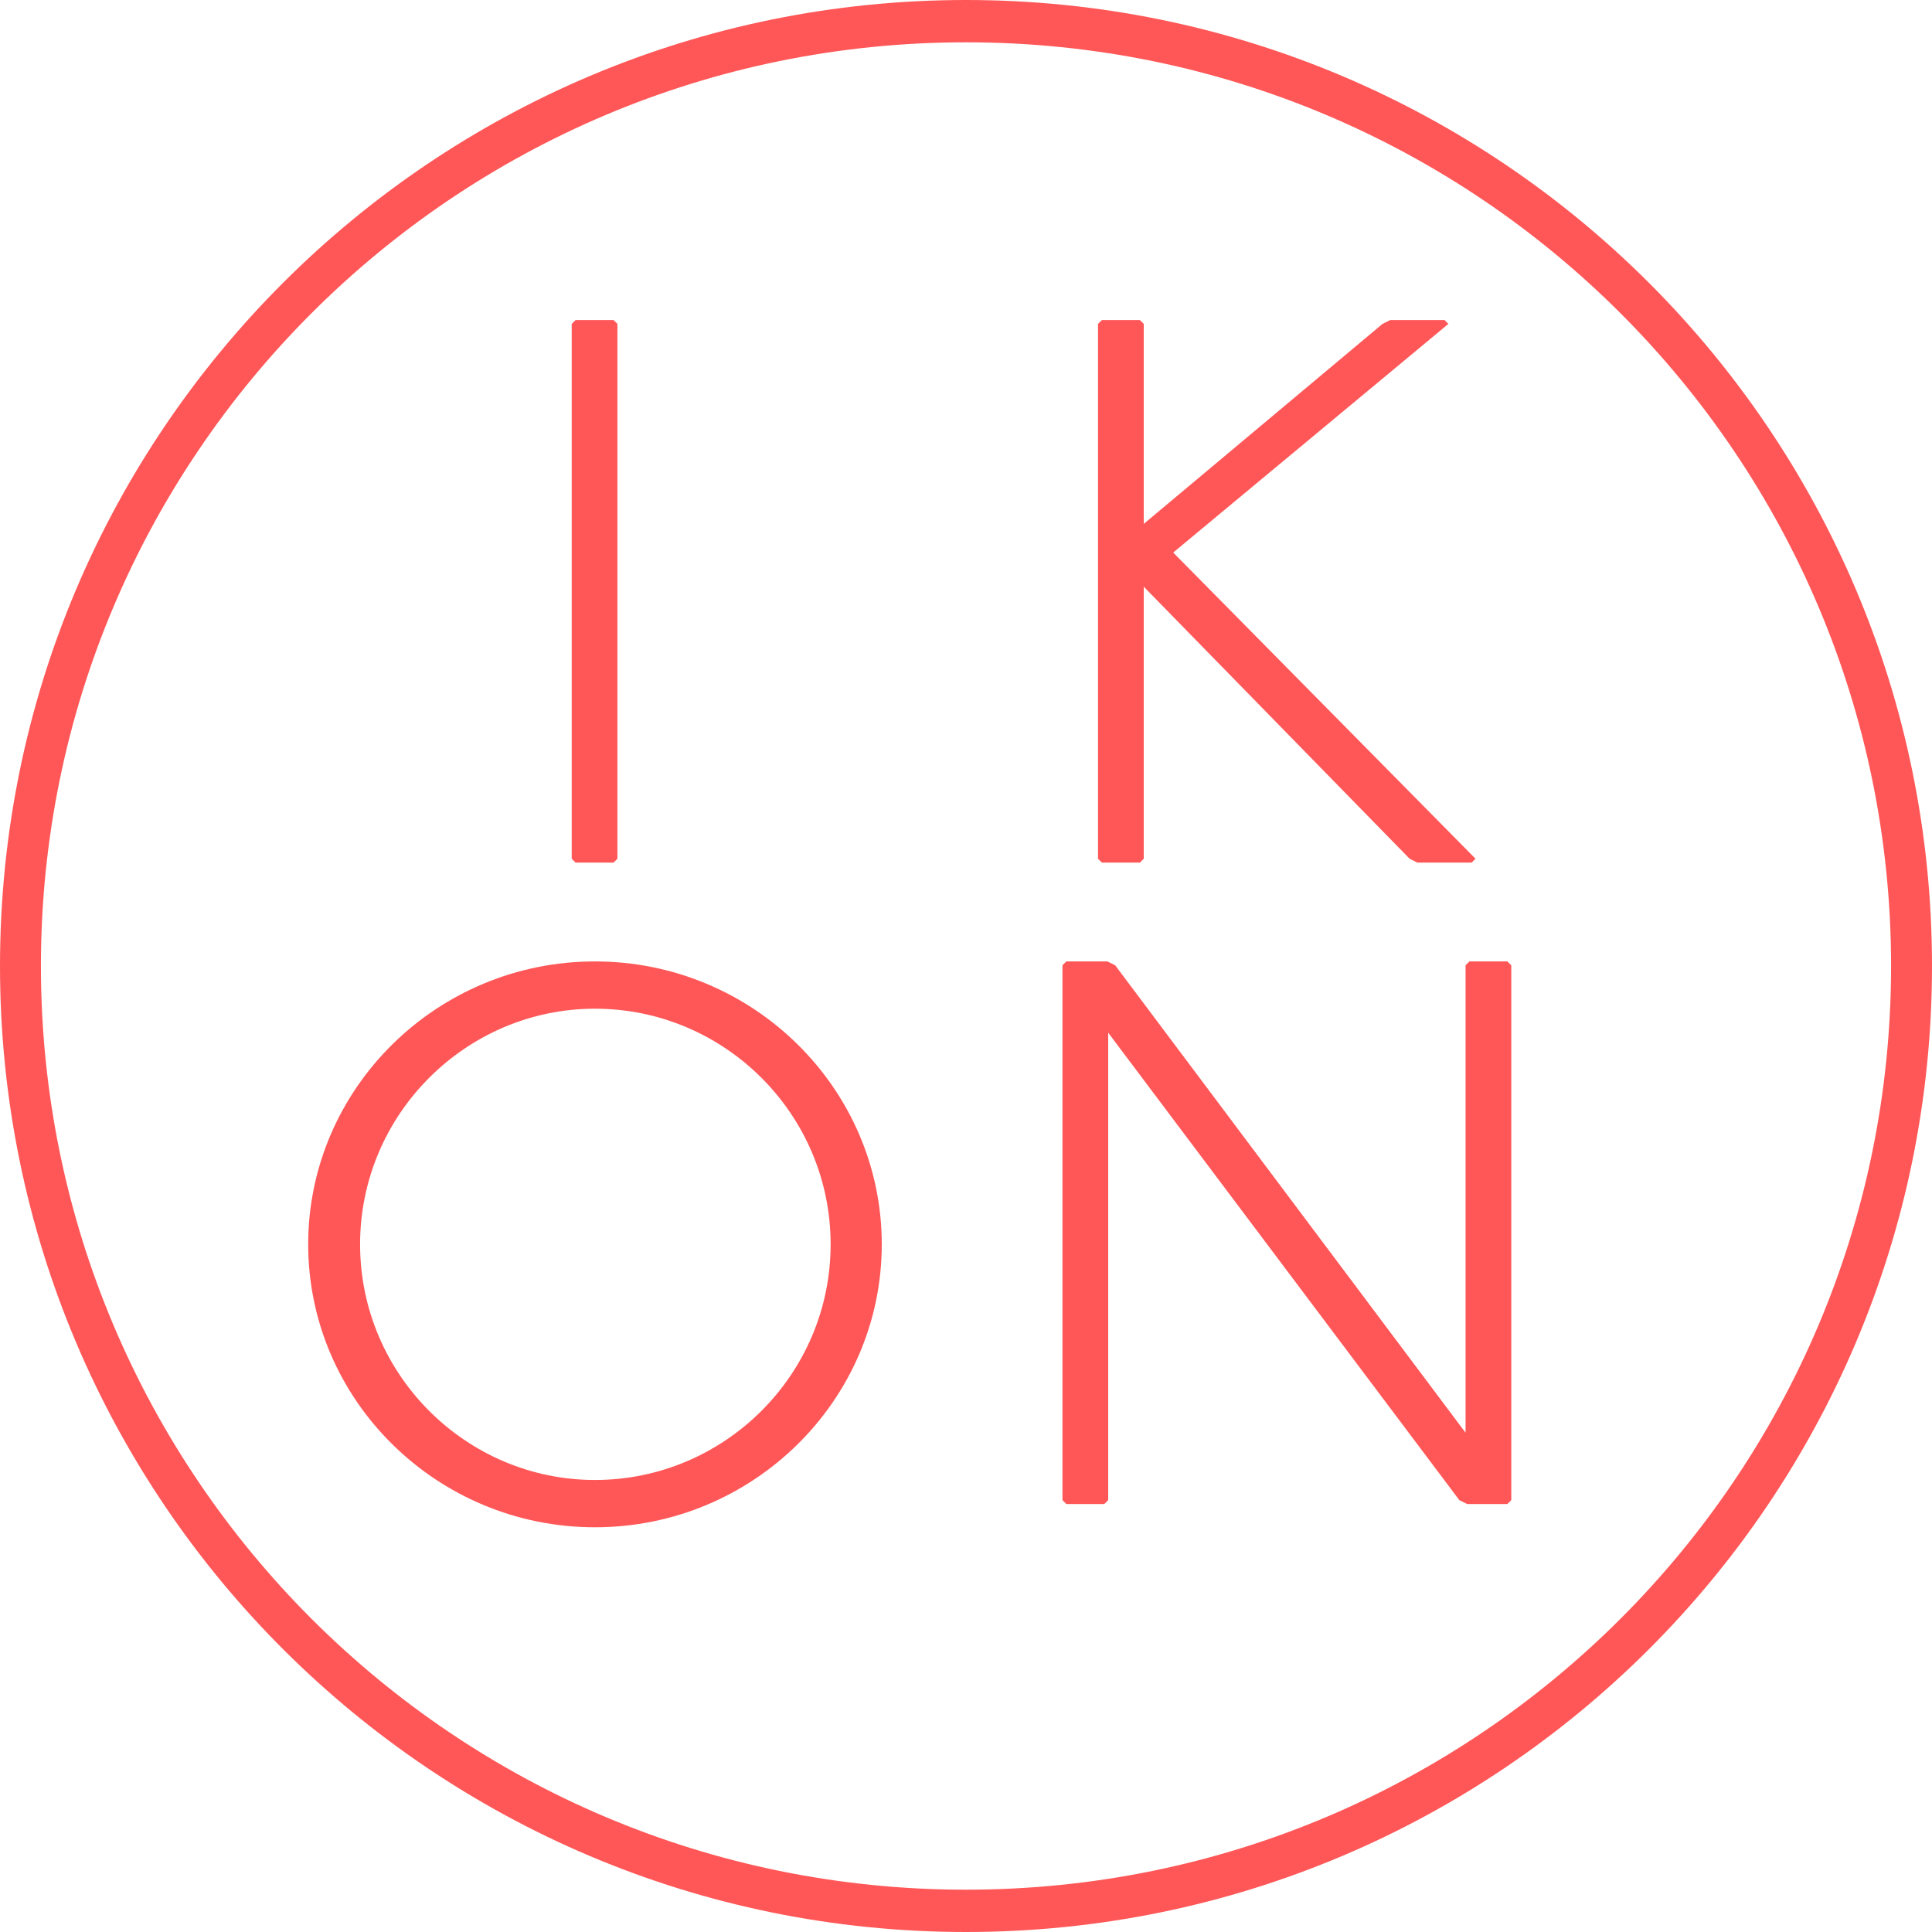 <svg width="60" height="60" viewBox="0 0 60 60" fill="none" xmlns="http://www.w3.org/2000/svg">
<path fill-rule="evenodd" clip-rule="evenodd" d="M30 1.314C14.113 1.314 1.271 14.178 1.271 30C1.271 45.823 14.113 58.686 30 58.686C45.887 58.686 58.729 45.823 58.729 30C58.729 14.178 45.887 1.314 30 1.314ZM0 30C0 13.411 13.452 0 30 0C46.548 0 60 13.411 60 30C60 46.59 46.548 60 30 60C13.452 60 0 46.59 0 30Z" fill="#FF5757"/>
<path d="M17.875 9.939L17.755 10.059V26.669L17.875 26.789H19.055L19.175 26.669V10.059L19.055 9.939H17.875Z" fill="#FF5757"/>
<path d="M34.221 9.939L34.1 10.059V26.669L34.221 26.789H35.4L35.52 26.669V18.22L43.777 26.669L44.018 26.789H45.703L45.824 26.669L36.435 17.16L44.981 10.059L44.861 9.939H43.175L42.935 10.059L35.52 16.27V10.059L35.4 9.939H34.221Z" fill="#FF5757"/>
<path d="M18.477 29.858C13.567 29.858 9.571 33.806 9.571 38.644C9.571 43.483 13.567 47.431 18.477 47.431C23.388 47.431 27.384 43.483 27.384 38.644C27.384 33.806 23.388 29.858 18.477 29.858ZM18.477 31.326C22.497 31.326 25.796 34.6 25.796 38.644C25.796 42.688 22.497 45.962 18.477 45.962C14.481 45.962 11.183 42.688 11.183 38.644C11.183 34.6 14.481 31.326 18.477 31.326Z" fill="#FF5757"/>
<path d="M33.116 29.858L32.996 29.978V46.588L33.116 46.708H34.296L34.416 46.588V32.072L45.321 46.588L45.562 46.708H46.813L46.934 46.588V29.978L46.813 29.858H45.634L45.514 29.978V44.494L34.633 29.978L34.392 29.858H33.116Z" fill="#FF5757"/>
</svg>
